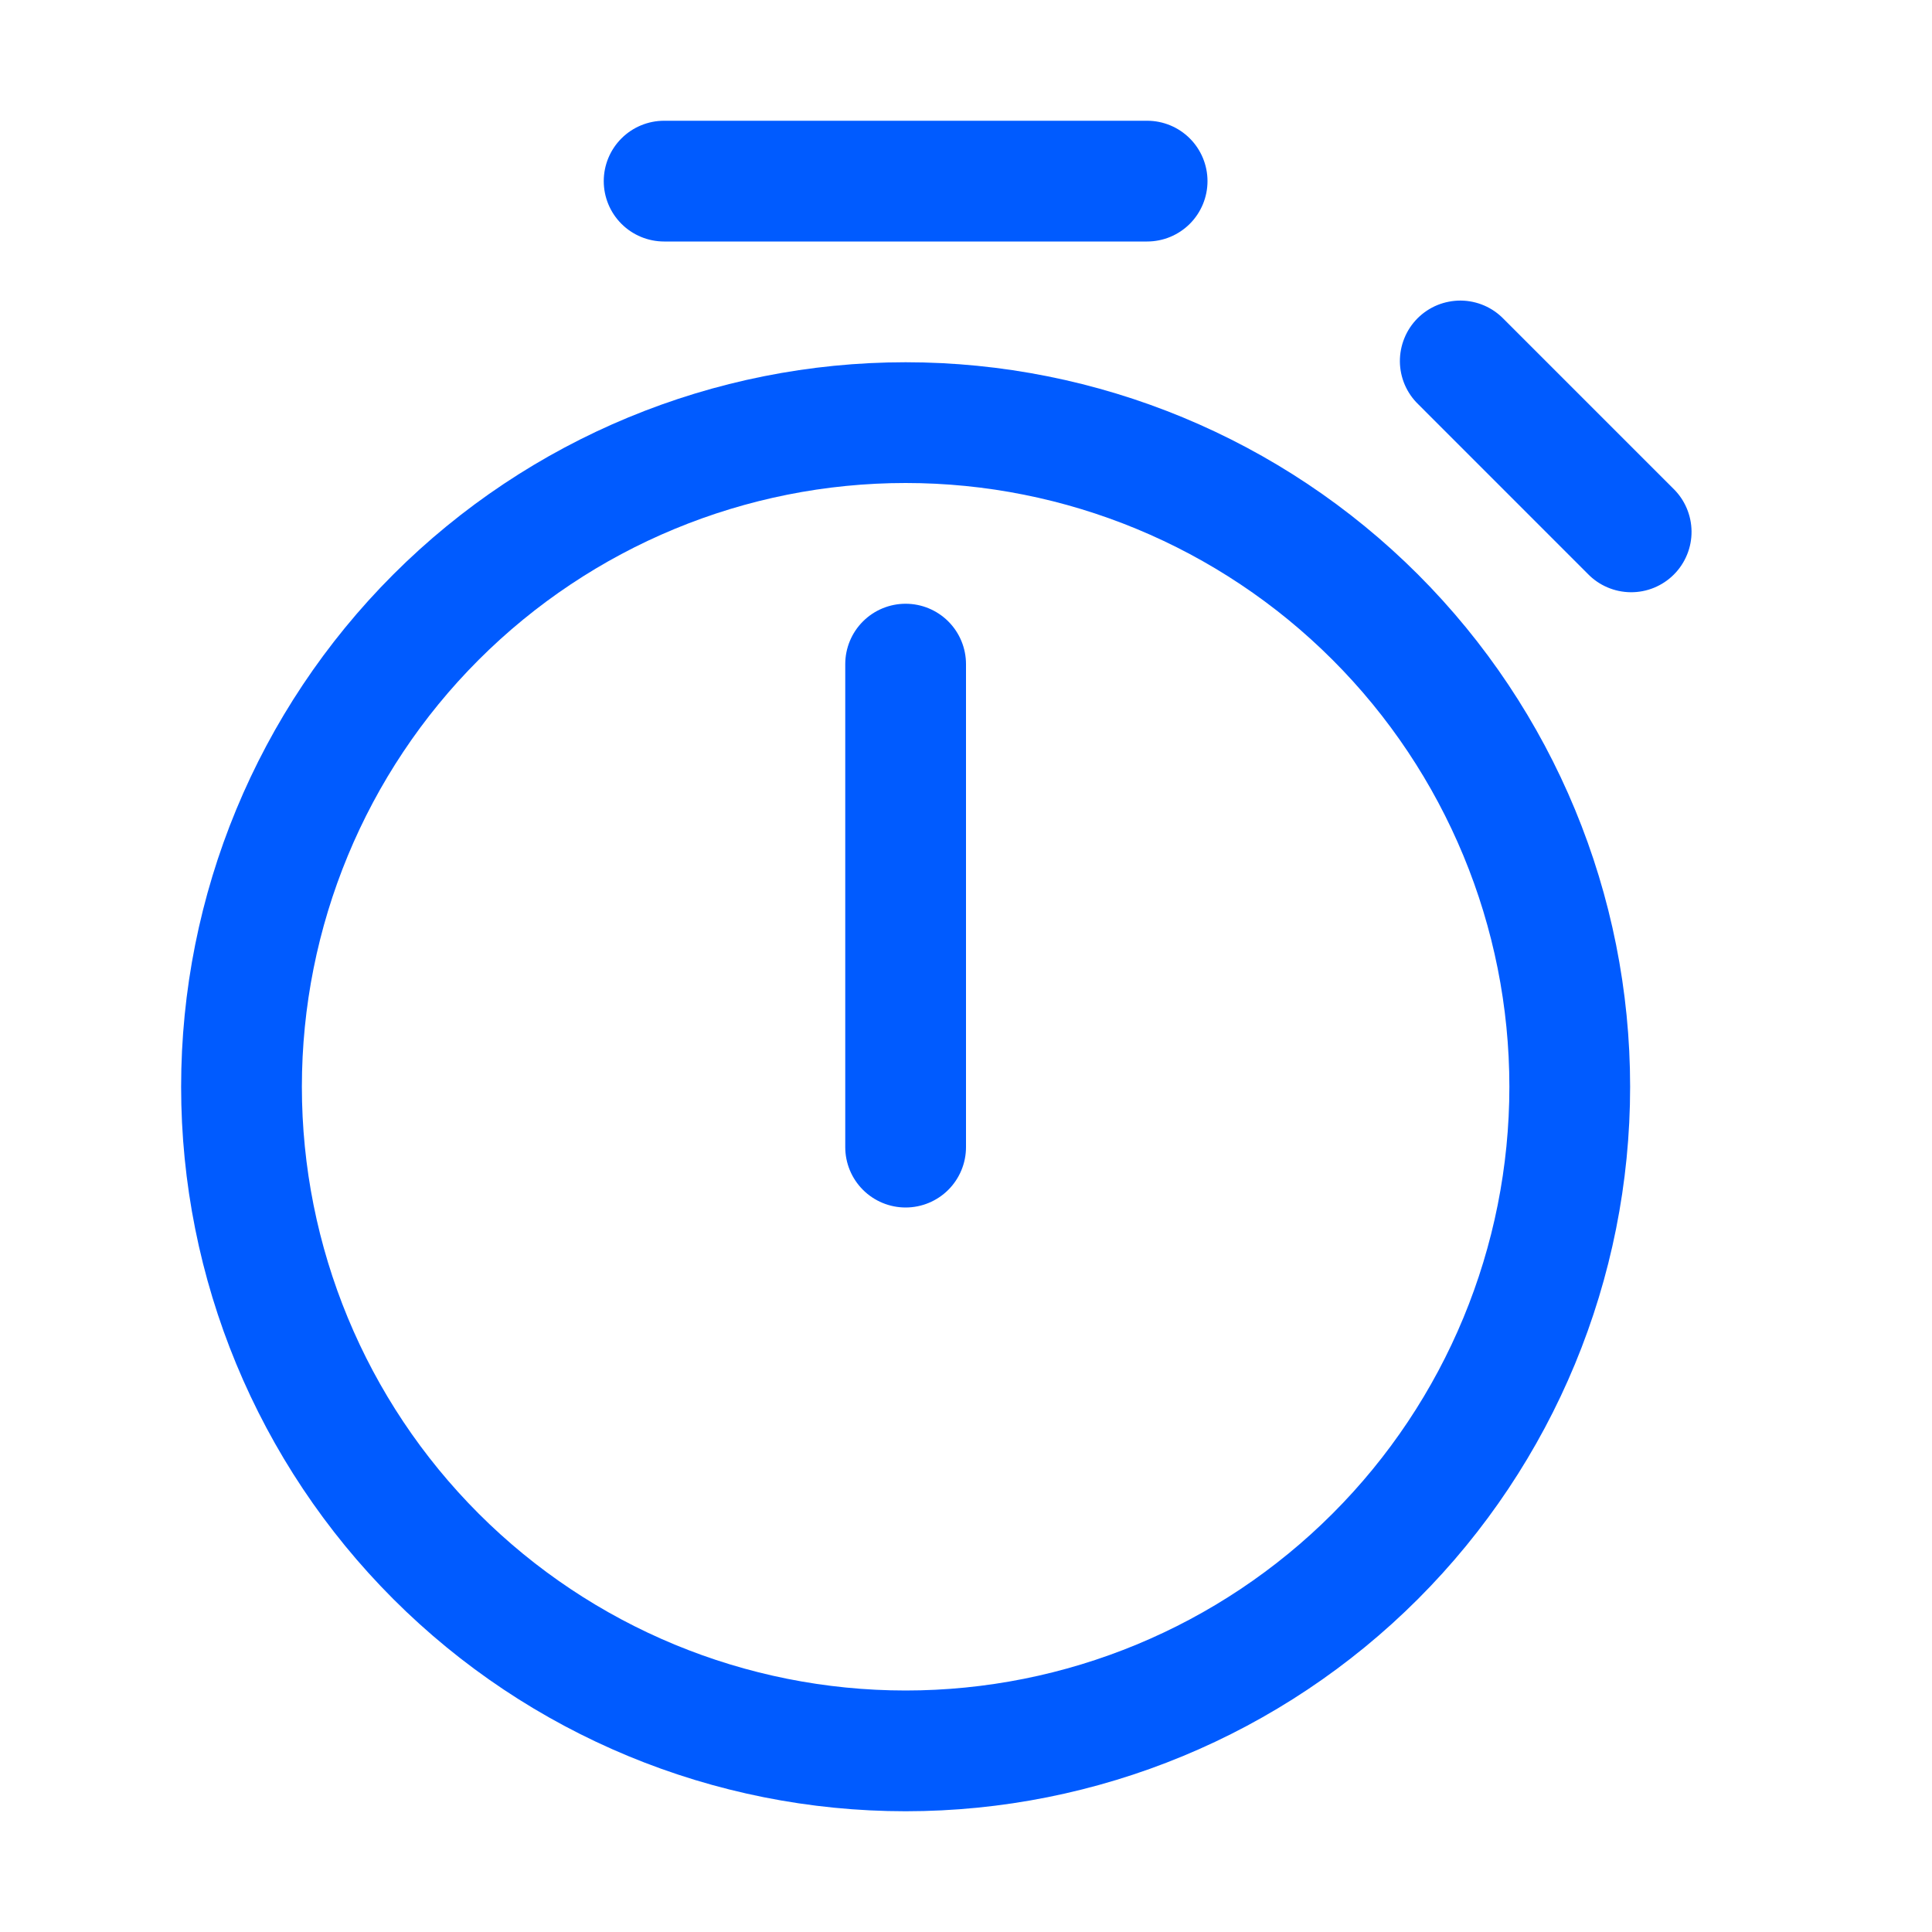 <?xml version="1.0" encoding="UTF-8"?> <svg xmlns="http://www.w3.org/2000/svg" width="52" height="52" viewBox="0 0 52 52" fill="none"> <path d="M16.25 4.875C16.25 4.444 16.421 4.031 16.726 3.726C17.031 3.421 17.444 3.25 17.875 3.25H30.875C31.306 3.25 31.719 3.421 32.024 3.726C32.329 4.031 32.5 4.444 32.5 4.875C32.5 5.306 32.329 5.719 32.024 6.024C31.719 6.329 31.306 6.5 30.875 6.5H17.875C17.444 6.5 17.031 6.329 16.726 6.024C16.421 5.719 16.25 5.306 16.25 4.875Z" fill="#005BFF"></path> <path d="M24.375 16.25C23.944 16.25 23.531 16.421 23.226 16.726C22.921 17.031 22.75 17.444 22.75 17.875V30.875C22.75 31.306 22.921 31.719 23.226 32.024C23.531 32.329 23.944 32.5 24.375 32.5C24.806 32.5 25.219 32.329 25.524 32.024C25.829 31.719 26 31.306 26 30.875V17.875C26 17.444 25.829 17.031 25.524 16.726C25.219 16.421 24.806 16.25 24.375 16.25Z" fill="#005BFF"></path> <path d="M43.875 29.25C43.875 34.422 41.821 39.382 38.164 43.039C34.507 46.696 29.547 48.75 24.375 48.75C19.203 48.75 14.243 46.696 10.586 43.039C6.929 39.382 4.875 34.422 4.875 29.25C4.875 24.078 6.929 19.118 10.586 15.461C14.243 11.805 19.203 9.75 24.375 9.75C29.547 9.75 34.507 11.805 38.164 15.461C41.821 19.118 43.875 24.078 43.875 29.25V29.25ZM40.625 29.25C40.625 24.94 38.913 20.807 35.865 17.759C32.818 14.712 28.685 13 24.375 13C20.065 13 15.932 14.712 12.884 17.759C9.837 20.807 8.125 24.94 8.125 29.25C8.125 33.56 9.837 37.693 12.884 40.74C15.932 43.788 20.065 45.5 24.375 45.5C28.685 45.5 32.818 43.788 35.865 40.74C38.913 37.693 40.625 33.56 40.625 29.25Z" fill="#005BFF"></path> <path d="M40.472 8.586C40.322 8.431 40.143 8.307 39.945 8.222C39.747 8.137 39.533 8.092 39.318 8.09C39.102 8.089 38.888 8.13 38.688 8.211C38.488 8.293 38.307 8.414 38.154 8.566C38.002 8.719 37.881 8.9 37.8 9.1C37.718 9.3 37.677 9.514 37.678 9.73C37.68 9.945 37.725 10.159 37.81 10.357C37.896 10.555 38.019 10.734 38.175 10.884L42.734 15.444C42.884 15.599 43.063 15.723 43.262 15.808C43.46 15.893 43.673 15.938 43.889 15.94C44.105 15.942 44.319 15.901 44.519 15.819C44.718 15.737 44.9 15.617 45.052 15.464C45.205 15.312 45.325 15.13 45.407 14.93C45.489 14.731 45.53 14.517 45.528 14.301C45.526 14.085 45.481 13.872 45.396 13.674C45.311 13.475 45.187 13.296 45.032 13.146L40.472 8.586Z" fill="#005BFF"></path> </svg> 